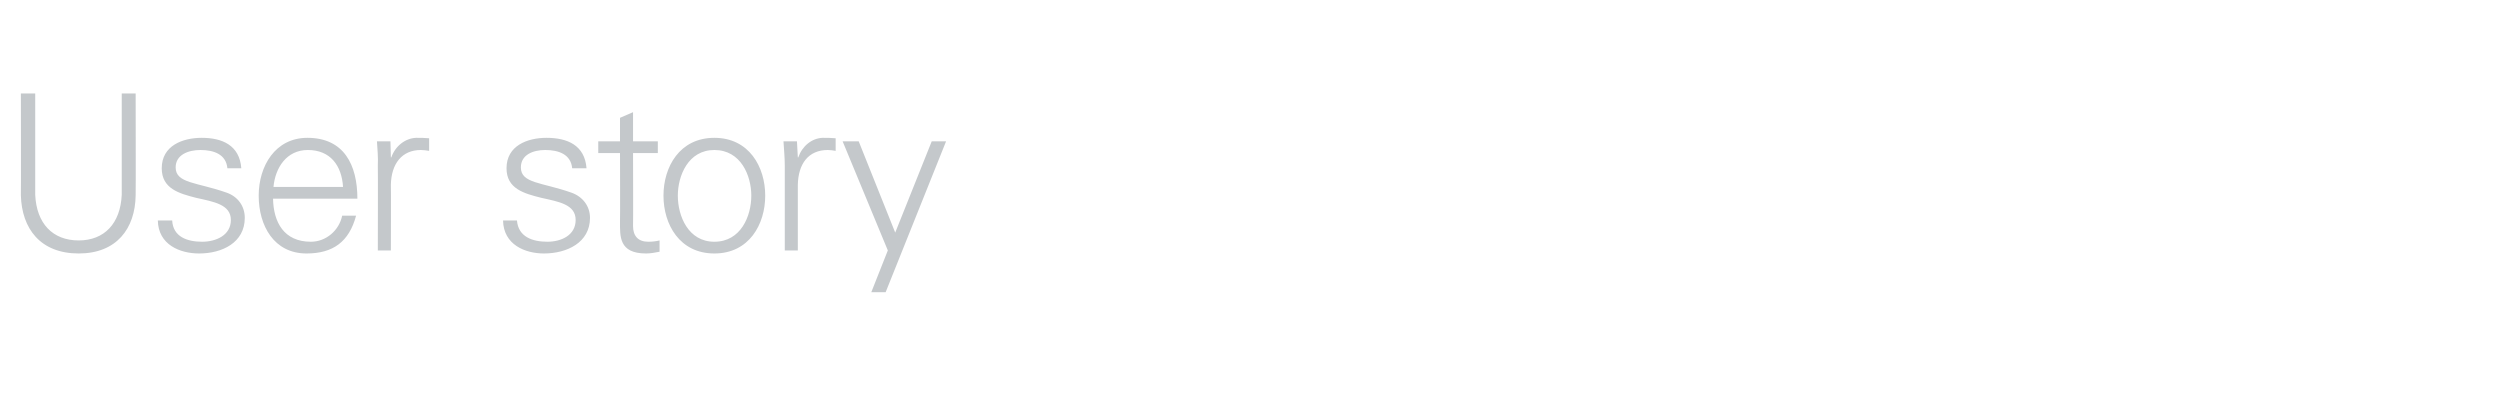 <?xml version="1.0" standalone="no"?><!DOCTYPE svg PUBLIC "-//W3C//DTD SVG 1.1//EN" "http://www.w3.org/Graphics/SVG/1.1/DTD/svg11.dtd"><svg xmlns="http://www.w3.org/2000/svg" version="1.1" width="575px" height="92.8px" viewBox="0 -1 575 92.8" style="top:-1px">  <desc>User story</desc>  <defs/>  <g id="Polygon29522">    <path d="M 8.1 20.5 C 8.1 20.5 8.1 43.85 8.1 43.8 C 8.4 50.4 12.1 54.3 18.1 54.3 C 24 54.3 27.7 50.4 28 43.8 C 28 43.85 28 20.5 28 20.5 L 31.2 20.5 C 31.2 20.5 31.25 43.9 31.2 43.9 C 31.1 51.6 26.8 57.3 18.1 57.3 C 9.3 57.3 5 51.6 4.8 43.9 C 4.85 43.9 4.8 20.5 4.8 20.5 L 8.1 20.5 Z M 46.4 30.7 C 51.1 30.7 55.1 32.4 55.5 37.7 C 55.5 37.7 52.3 37.7 52.3 37.7 C 52 34.5 49.2 33.5 46.1 33.5 C 43.3 33.5 40.4 34.6 40.4 37.5 C 40.4 41.2 45.3 40.9 52.1 43.3 C 54.7 44.2 56.3 46.4 56.3 49.1 C 56.3 54.8 51.1 57.3 45.8 57.3 C 41.4 57.3 36.4 55.3 36.3 49.7 C 36.3 49.7 39.6 49.7 39.6 49.7 C 39.8 53.5 43.1 54.6 46.5 54.6 C 49.7 54.6 53.1 53.1 53.1 49.6 C 53.1 46 49.1 45.4 45.1 44.5 C 41.2 43.5 37.2 42.4 37.2 37.7 C 37.2 32.5 42 30.7 46.4 30.7 Z M 62.8 44.7 C 62.9 50.1 65.3 54.6 71.5 54.6 C 75 54.6 78 52 78.7 48.6 C 78.7 48.6 81.9 48.6 81.9 48.6 C 80.3 54.6 76.6 57.3 70.5 57.3 C 63 57.3 59.5 50.9 59.5 44 C 59.5 37.2 63.3 30.7 70.7 30.7 C 79.1 30.7 82.2 36.9 82.2 44.7 C 82.2 44.7 62.8 44.7 62.8 44.7 Z M 78.9 42 C 78.6 37.1 76 33.5 70.8 33.5 C 65.9 33.5 63.3 37.6 62.9 42 C 62.9 42 78.9 42 78.9 42 Z M 89.9 56.6 L 86.9 56.6 C 86.9 56.6 86.95 37.15 86.9 37.1 C 87 35.2 86.8 33.2 86.7 31.5 C 86.7 31.5 89.8 31.5 89.8 31.5 L 89.9 35.2 C 89.9 35.2 90.05 35.2 90 35.2 C 90.9 32.6 93.2 30.8 95.7 30.7 C 96.7 30.7 97.7 30.7 98.7 30.8 C 98.7 30.8 98.7 33.7 98.7 33.7 C 98.1 33.6 97.4 33.5 96.8 33.5 C 92.4 33.5 90 36.7 89.9 41.5 C 89.95 41.5 89.9 56.6 89.9 56.6 Z M 125.7 30.7 C 130.5 30.7 134.5 32.4 134.9 37.7 C 134.9 37.7 131.6 37.7 131.6 37.7 C 131.3 34.5 128.5 33.5 125.4 33.5 C 122.6 33.5 119.8 34.6 119.8 37.5 C 119.8 41.2 124.6 40.9 131.4 43.3 C 134 44.2 135.7 46.4 135.7 49.1 C 135.7 54.8 130.4 57.3 125.1 57.3 C 120.8 57.3 115.8 55.3 115.7 49.7 C 115.7 49.7 118.9 49.7 118.9 49.7 C 119.2 53.5 122.5 54.6 125.9 54.6 C 129.1 54.6 132.4 53.1 132.4 49.6 C 132.4 46 128.5 45.4 124.5 44.5 C 120.5 43.5 116.5 42.4 116.5 37.7 C 116.5 32.5 121.3 30.7 125.7 30.7 Z M 142.6 34.2 L 137.6 34.2 L 137.6 31.5 L 142.6 31.5 L 142.6 26.1 L 145.6 24.8 L 145.6 31.5 L 151.3 31.5 L 151.3 34.2 L 145.6 34.2 C 145.6 34.2 145.65 51.05 145.6 51 C 145.6 53.3 146.8 54.6 149.1 54.6 C 150 54.6 150.9 54.5 151.7 54.3 C 151.7 54.3 151.7 56.9 151.7 56.9 C 150.7 57.1 149.6 57.3 148.6 57.3 C 142.3 57.3 142.6 53.3 142.6 49.9 C 142.65 49.9 142.6 34.2 142.6 34.2 Z M 164.3 33.5 C 158.3 33.5 155.9 39.4 155.9 44 C 155.9 48.7 158.3 54.6 164.3 54.6 C 170.4 54.6 172.8 48.7 172.8 44 C 172.8 39.4 170.4 33.5 164.3 33.5 Z M 176 44 C 176 50.6 172.3 57.3 164.3 57.3 C 156.3 57.3 152.6 50.6 152.6 44 C 152.6 37.4 156.3 30.7 164.3 30.7 C 172.3 30.7 176 37.4 176 44 Z M 183.5 56.6 L 180.5 56.6 C 180.5 56.6 180.48 37.15 180.5 37.1 C 180.5 35.2 180.3 33.2 180.2 31.5 C 180.23 31.5 183.3 31.5 183.3 31.5 L 183.5 35.2 C 183.5 35.2 183.58 35.2 183.6 35.2 C 184.5 32.6 186.7 30.8 189.2 30.7 C 190.2 30.7 191.2 30.7 192.2 30.8 C 192.2 30.8 192.2 33.7 192.2 33.7 C 191.6 33.6 191 33.5 190.4 33.5 C 185.9 33.5 183.6 36.7 183.5 41.5 C 183.48 41.5 183.5 56.6 183.5 56.6 Z M 197.5 31.5 L 205.9 52.5 L 214.3 31.5 L 217.6 31.5 L 203.7 66.2 L 200.4 66.2 L 204.2 56.6 L 193.8 31.5 L 197.5 31.5 Z " stroke="none" fill="#c4c8cb"/>  </g></svg>